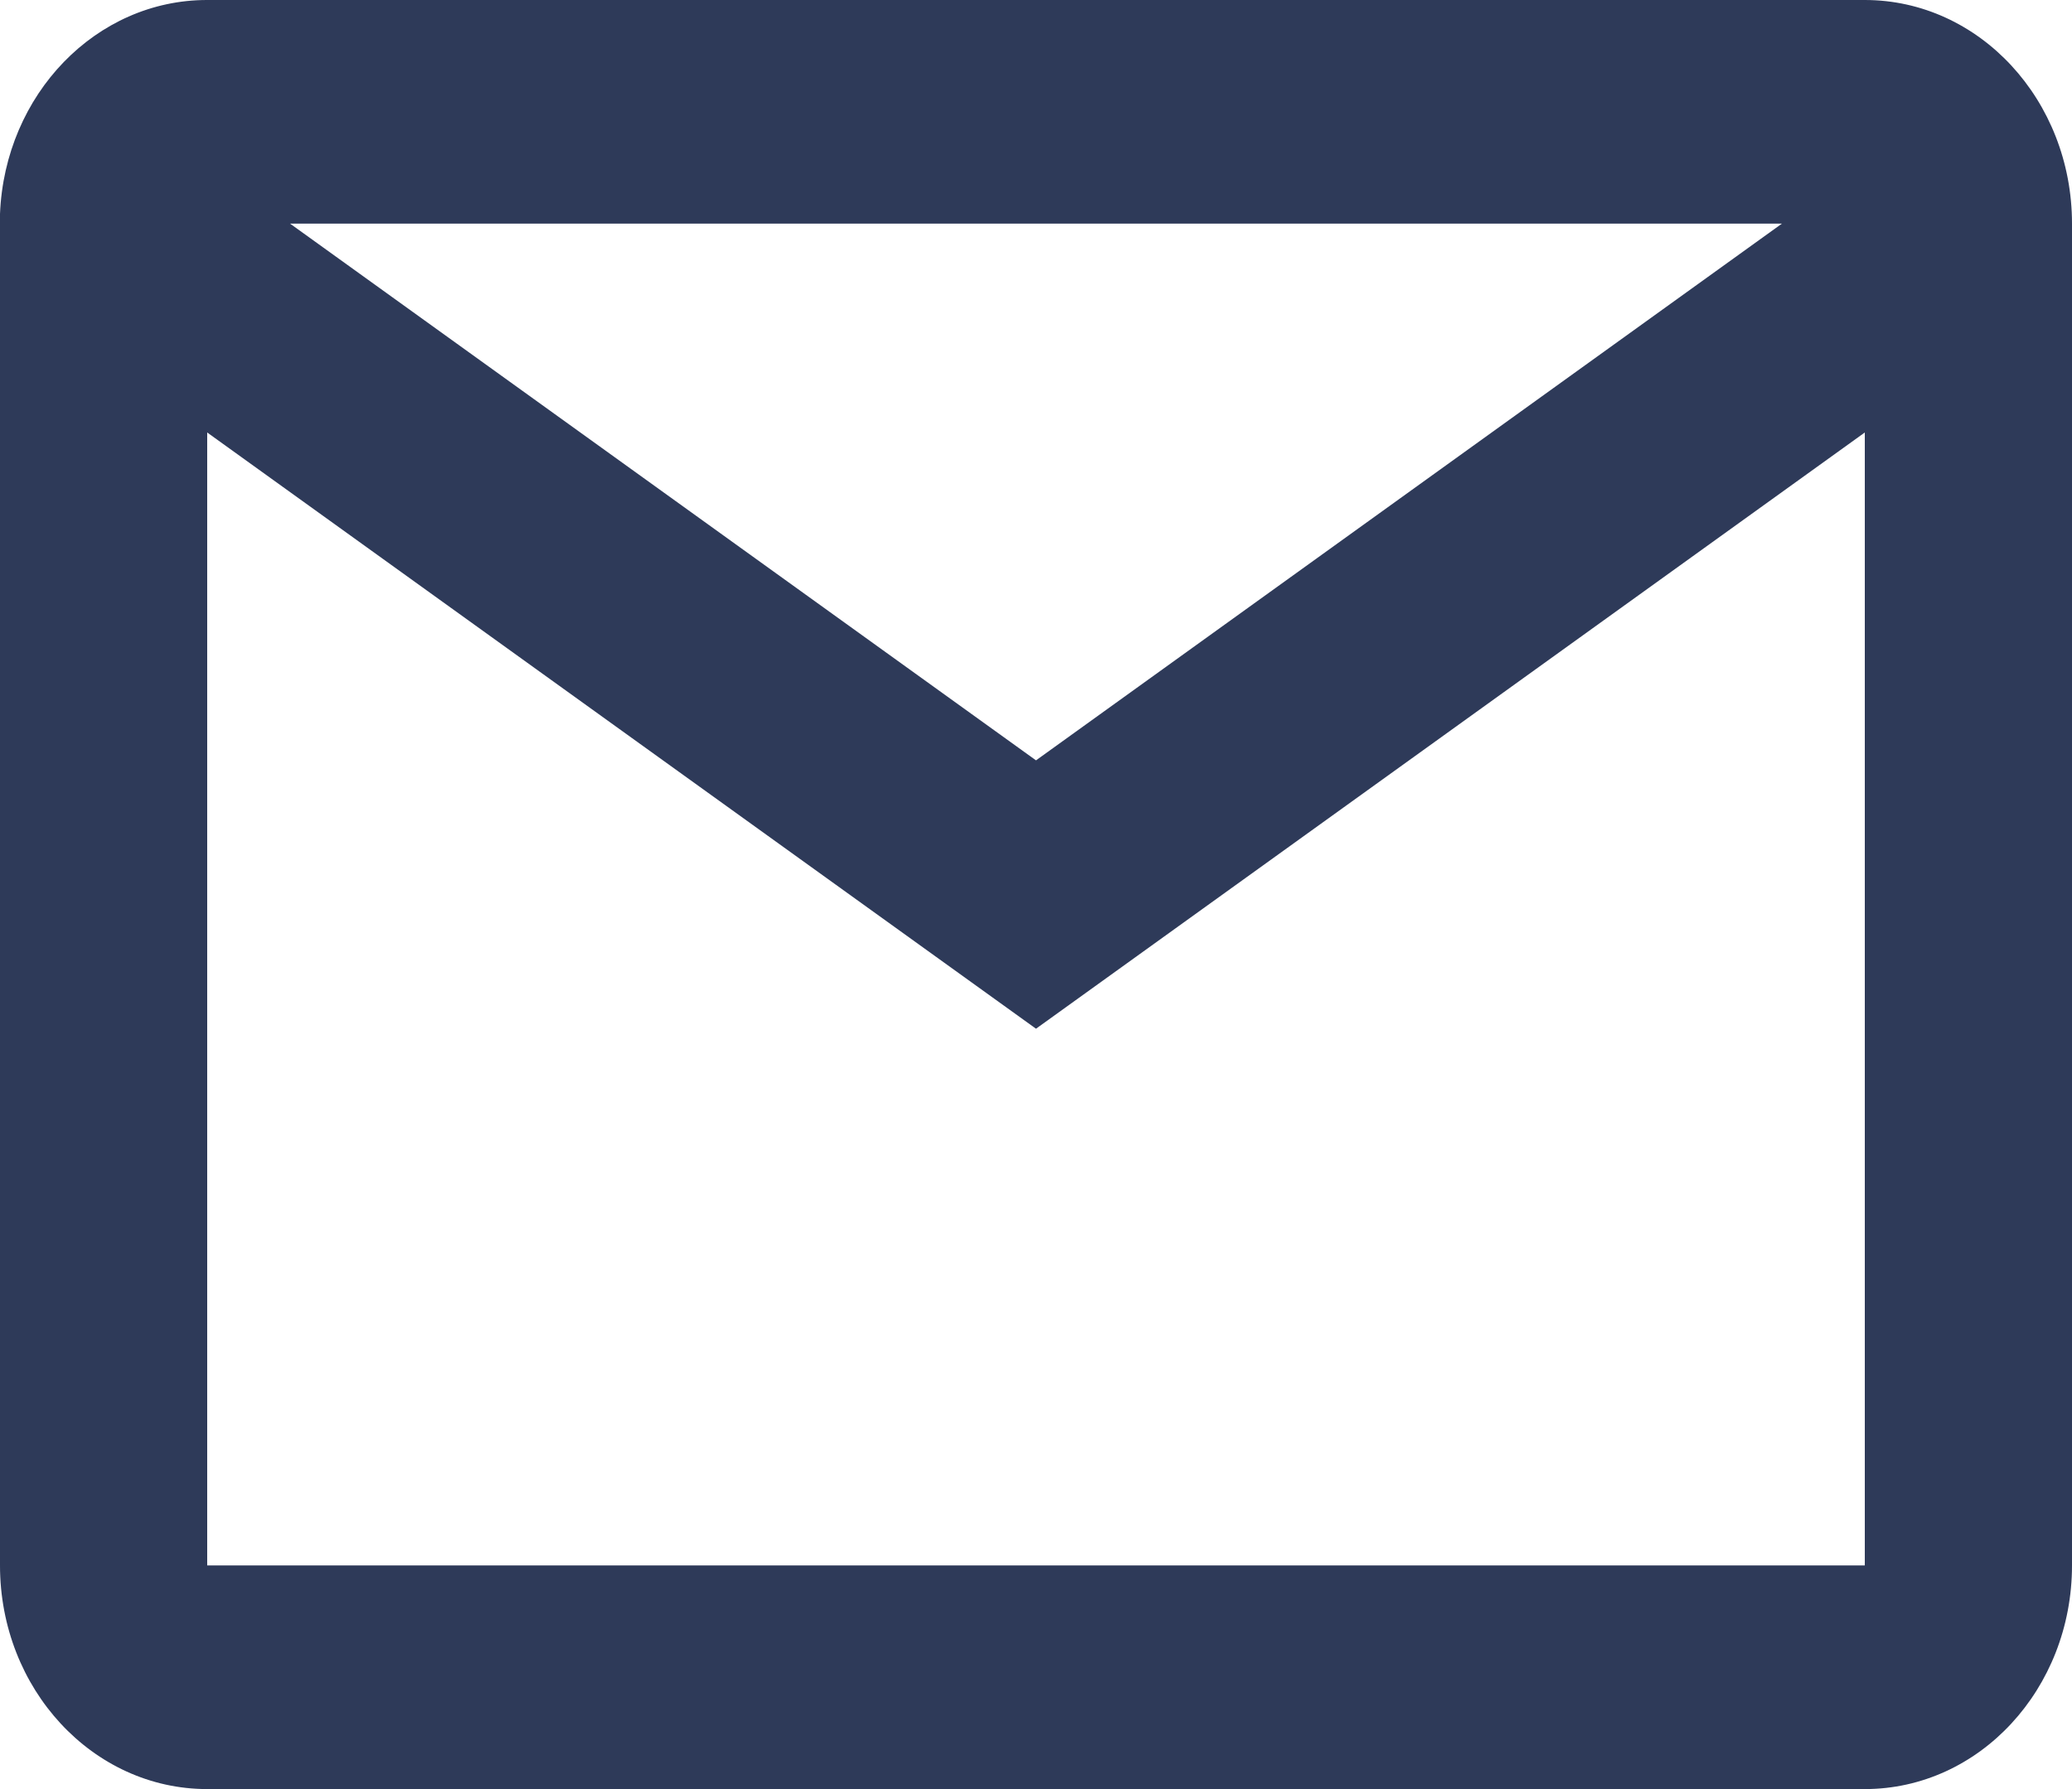 <?xml version="1.0" encoding="UTF-8"?> <svg xmlns="http://www.w3.org/2000/svg" width="22" height="19" viewBox="0 0 22 19" fill="none"> <path d="M19.8 19H2.2C0.985 19 0 17.937 0 16.625V2.272C0.051 1.001 1.021 -0.001 2.2 1.08289e-06H19.8C21.015 1.08289e-06 22 1.063 22 2.375V16.625C22 17.937 21.015 19 19.8 19ZM2.2 4.593V16.625H19.8V4.593L11 10.925L2.2 4.593ZM3.08 2.375L11 8.075L18.92 2.375H3.08Z" fill="#2E3A59"></path> </svg> 